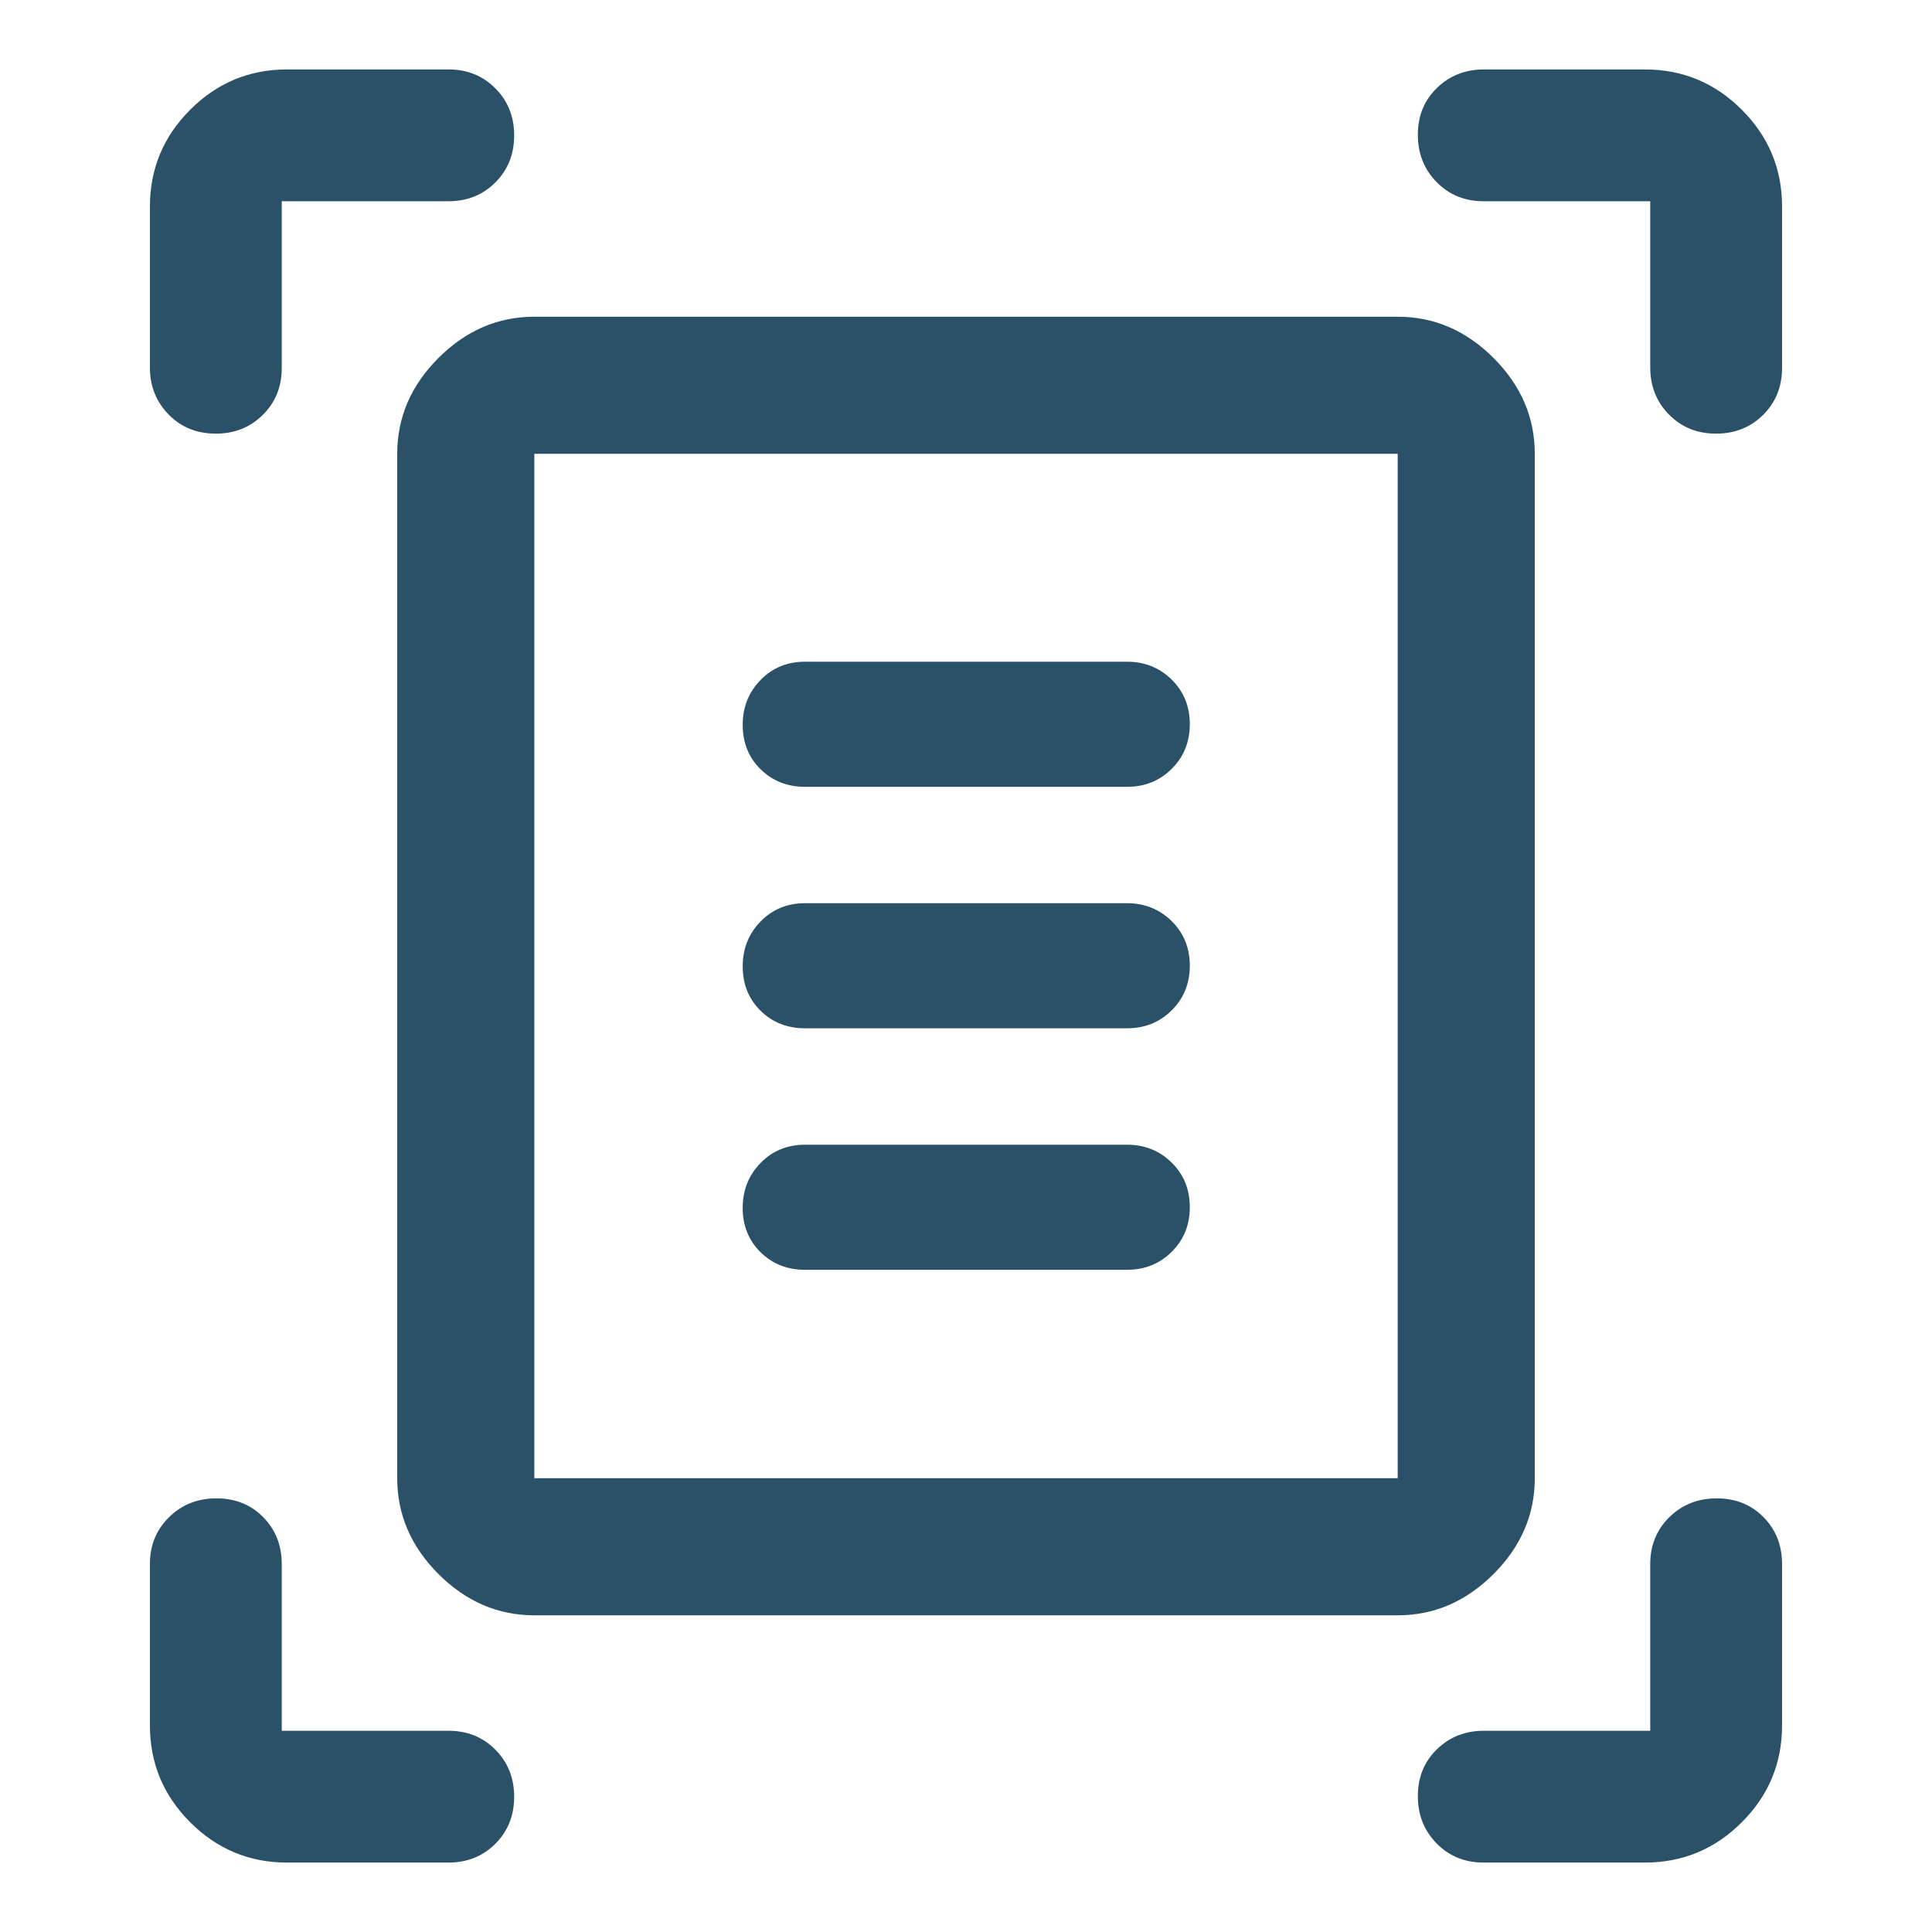 <svg width="62" height="62" viewBox="0 0 62 62" fill="none" xmlns="http://www.w3.org/2000/svg">
<g clip-path="url(#clip0_204_22)">
<mask id="mask0_204_22" style="mask-type:alpha" maskUnits="userSpaceOnUse" x="0" y="0" width="62" height="62">
<rect width="62" height="62" fill="#D9D9D9"/>
</mask>
<g mask="url(#mask0_204_22)">
<path d="M4.811 11.794V6.628C4.811 5.418 5.242 4.383 6.104 3.521C6.966 2.659 8.002 2.228 9.212 2.228H14.392C14.993 2.228 15.494 2.43 15.896 2.835C16.299 3.239 16.5 3.743 16.5 4.347C16.5 4.951 16.299 5.453 15.896 5.855C15.494 6.257 14.993 6.458 14.392 6.458H9.042V11.809C9.042 12.409 8.84 12.911 8.435 13.313C8.031 13.715 7.526 13.916 6.923 13.916C6.319 13.916 5.816 13.713 5.415 13.306C5.013 12.898 4.811 12.394 4.811 11.794ZM52.958 11.794V6.458H47.608C47.007 6.458 46.506 6.254 46.103 5.844C45.701 5.435 45.5 4.928 45.5 4.324C45.5 3.72 45.704 3.22 46.111 2.824C46.519 2.427 47.023 2.228 47.623 2.228H52.788C53.998 2.228 55.034 2.659 55.896 3.521C56.758 4.383 57.188 5.418 57.188 6.628V11.809C57.188 12.409 56.986 12.911 56.582 13.313C56.177 13.715 55.673 13.916 55.07 13.916C54.466 13.916 53.963 13.713 53.562 13.306C53.159 12.898 52.958 12.394 52.958 11.794ZM4.811 55.372V50.191C4.811 49.591 5.016 49.089 5.426 48.687C5.835 48.285 6.342 48.084 6.945 48.084C7.549 48.084 8.05 48.285 8.446 48.687C8.843 49.089 9.042 49.591 9.042 50.191V55.542H14.392C14.993 55.542 15.494 55.744 15.896 56.148C16.299 56.553 16.5 57.057 16.5 57.661C16.5 58.264 16.299 58.767 15.896 59.169C15.494 59.571 14.993 59.772 14.392 59.772H9.212C8.002 59.772 6.966 59.341 6.104 58.479C5.242 57.617 4.811 56.582 4.811 55.372ZM52.788 59.772H47.608C47.007 59.772 46.506 59.567 46.103 59.158C45.701 58.748 45.5 58.242 45.5 57.638C45.5 57.034 45.704 56.534 46.111 56.137C46.519 55.74 47.023 55.542 47.623 55.542H52.958V50.191C52.958 49.591 53.163 49.089 53.572 48.687C53.982 48.285 54.489 48.084 55.093 48.084C55.697 48.084 56.197 48.285 56.593 48.687C56.99 49.089 57.188 49.591 57.188 50.191V55.372C57.188 56.582 56.758 57.617 55.896 58.479C55.034 59.341 53.998 59.772 52.788 59.772ZM17.147 47.437H44.853V14.563H17.147V47.437ZM17.147 51.837C15.979 51.837 14.954 51.395 14.071 50.513C13.188 49.63 12.747 48.604 12.747 47.437V14.563C12.747 13.396 13.188 12.37 14.071 11.487C14.954 10.605 15.979 10.164 17.147 10.164H44.853C46.021 10.164 47.046 10.605 47.929 11.487C48.812 12.37 49.253 13.396 49.253 14.563V47.437C49.253 48.604 48.812 49.63 47.929 50.513C47.046 51.395 46.021 51.837 44.853 51.837H17.147ZM25.833 25.25H36.167C36.736 25.25 37.214 25.058 37.601 24.673C37.988 24.29 38.182 23.811 38.182 23.238C38.182 22.666 37.987 22.189 37.598 21.807C37.209 21.426 36.732 21.235 36.167 21.235H25.833C25.264 21.235 24.788 21.431 24.407 21.822C24.025 22.213 23.834 22.693 23.834 23.262C23.834 23.834 24.025 24.309 24.407 24.685C24.788 25.061 25.264 25.25 25.833 25.25ZM25.833 32.999H36.167C36.736 32.999 37.214 32.807 37.601 32.423C37.988 32.04 38.182 31.561 38.182 30.988C38.182 30.416 37.987 29.939 37.598 29.557C37.209 29.176 36.732 28.985 36.167 28.985H25.833C25.264 28.985 24.788 29.181 24.407 29.572C24.025 29.963 23.834 30.443 23.834 31.012C23.834 31.584 24.025 32.059 24.407 32.435C24.788 32.811 25.264 32.999 25.833 32.999ZM25.833 40.749H36.167C36.736 40.749 37.214 40.557 37.601 40.173C37.988 39.79 38.182 39.311 38.182 38.738C38.182 38.166 37.987 37.689 37.598 37.307C37.209 36.926 36.732 36.735 36.167 36.735H25.833C25.264 36.735 24.788 36.931 24.407 37.322C24.025 37.713 23.834 38.193 23.834 38.762C23.834 39.334 24.025 39.809 24.407 40.185C24.788 40.561 25.264 40.749 25.833 40.749Z" fill="#2B5168"/>
</g>
</g>
<defs>
<clipPath id="clip0_204_22">
<rect width="62" height="62" fill="white"/>
</clipPath>
</defs>
</svg>
